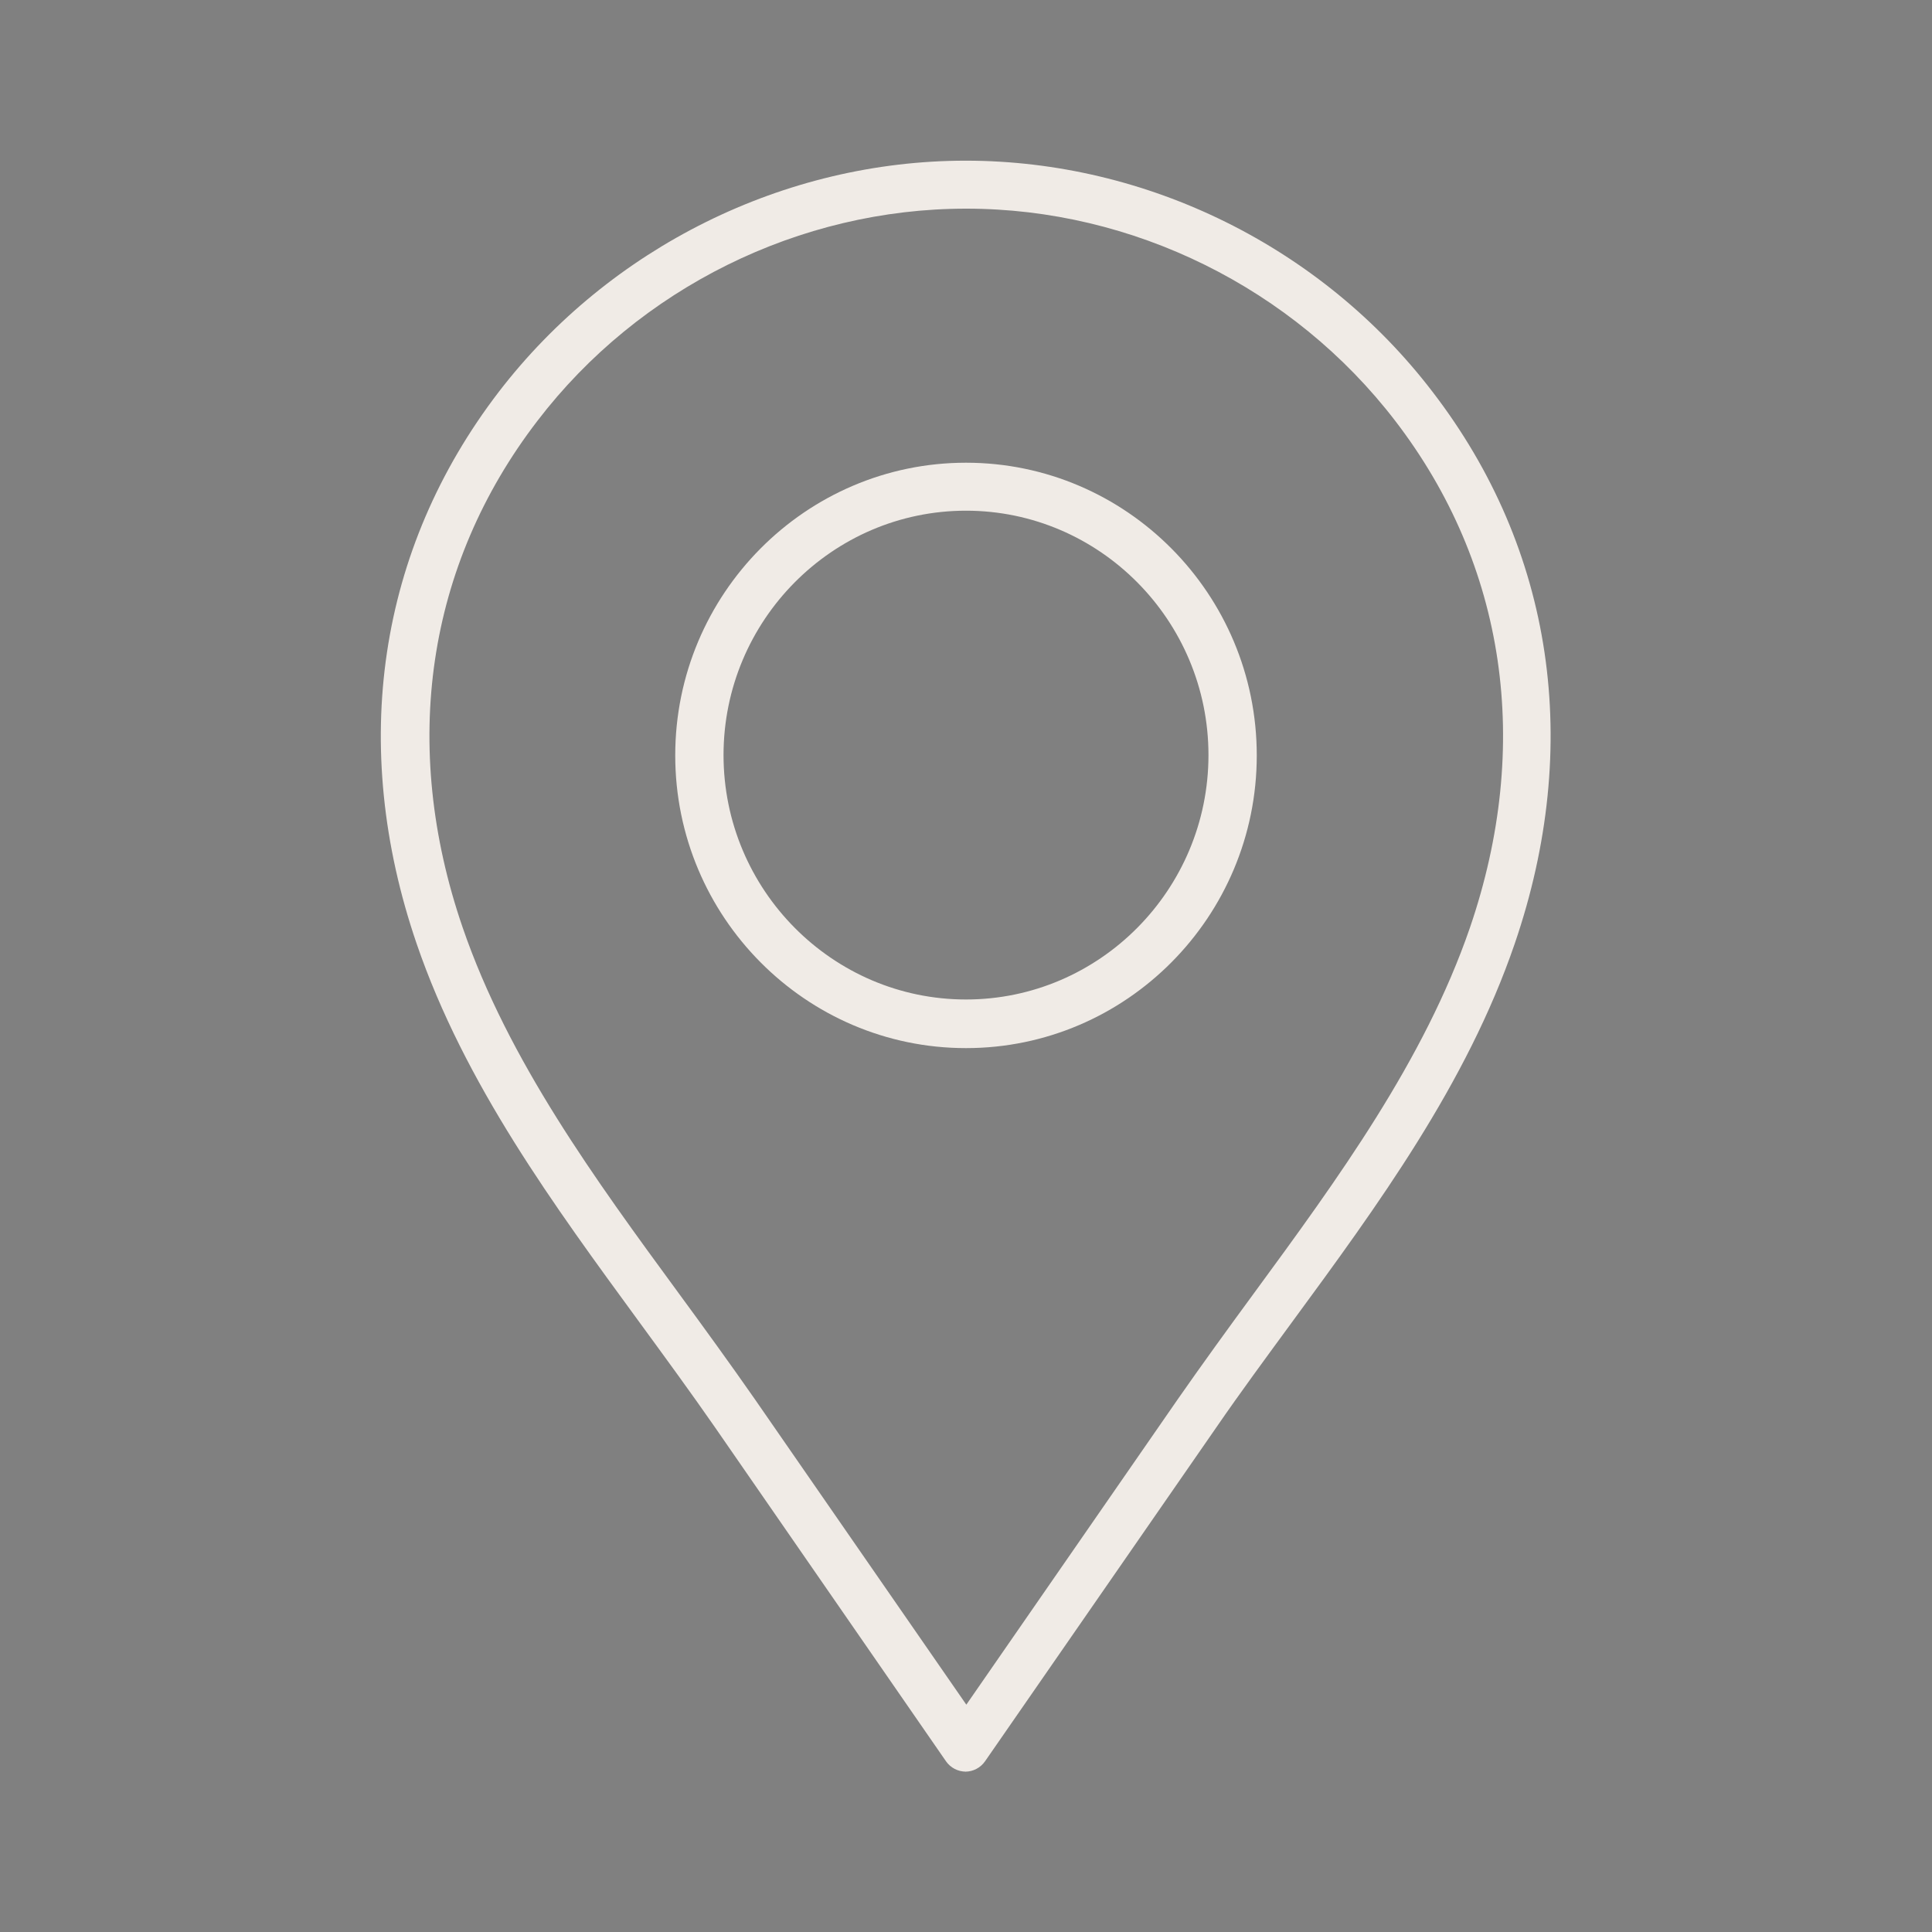 <?xml version="1.0" encoding="UTF-8"?>
<svg xmlns="http://www.w3.org/2000/svg" id="Layer_1" version="1.1" viewBox="0 0 60 60">
  <rect x="0" y="0" width="60" height="60" fill="#808080" stroke="none"/>
  <defs>
    <style>
      .st0 {
        fill: #fff;
      }

      .st1 {
        fill: #f0ebe6;
      }
    </style>
  </defs>
  <g>
    <path class="st0" d="M1183.6,492.39c-3.98,0-7.23-3.25-7.23-7.23,0-3.99,3.24-7.23,7.23-7.23s7.23,3.24,7.23,7.23-3.24,7.23-7.23,7.23h0ZM1183.6,479.1c-3.34,0-6.06,2.72-6.06,6.06s2.72,6.06,6.06,6.06,6.06-2.72,6.06-6.06-2.72-6.06-6.06-6.06Z"></path>
    <path class="st0" d="M1194.23,503.03c-.32,0-.58-.26-.58-.58,0-5.54-4.51-10.05-10.05-10.05s-10.05,4.51-10.05,10.05c0,.32-.26.58-.58.58s-.58-.26-.58-.58c0-6.18,5.04-11.21,11.22-11.22,6.18,0,11.21,5.04,11.22,11.22,0,.32-.26.58-.58.58Z"></path>
  </g>
  <path d="M92.9,10.33"></path>
  <g id="g200">
    <g id="g202">
      <g id="g208">
        <g id="path210">
          <path class="st1" d="M30,32.55c-4.98,0-9.03-4.08-9.03-9.09s4.05-9.09,9.03-9.09,9.03,4.08,9.03,9.09-4.05,9.09-9.03,9.09ZM30,15.86c-4.15,0-7.53,3.41-7.53,7.59s3.38,7.59,7.53,7.59,7.53-3.41,7.53-7.59-3.38-7.59-7.53-7.59Z"></path>
        </g>
      </g>
      <g id="g212">
        <g id="path214">
          <path class="st1" d="M30,55.02h0c-.25,0-.48-.12-.62-.32l-7.18-10.38c-.75-1.08-1.54-2.16-2.33-3.24-2.67-3.65-5.44-7.42-6.93-11.77-2.11-6.16-1.2-12.25,2.55-17.14,3.45-4.49,8.87-7.18,14.5-7.18s11.06,2.68,14.5,7.18h0c3.76,4.89,4.66,10.98,2.55,17.14-1.49,4.35-4.25,8.12-6.93,11.77-.79,1.08-1.58,2.15-2.33,3.24l-7.19,10.38c-.14.2-.37.32-.61.32ZM30,6.48c-5.17,0-10.15,2.46-13.31,6.59-3.44,4.48-4.27,10.07-2.32,15.74,1.42,4.13,4.11,7.81,6.72,11.37.8,1.09,1.59,2.18,2.35,3.27l6.57,9.49,6.57-9.49c.76-1.09,1.55-2.18,2.35-3.27,2.61-3.56,5.3-7.24,6.72-11.37,1.94-5.67,1.12-11.26-2.32-15.74-3.17-4.13-8.15-6.59-13.32-6.59Z"></path>
        </g>
      </g>
    </g>
  </g>
</svg>
